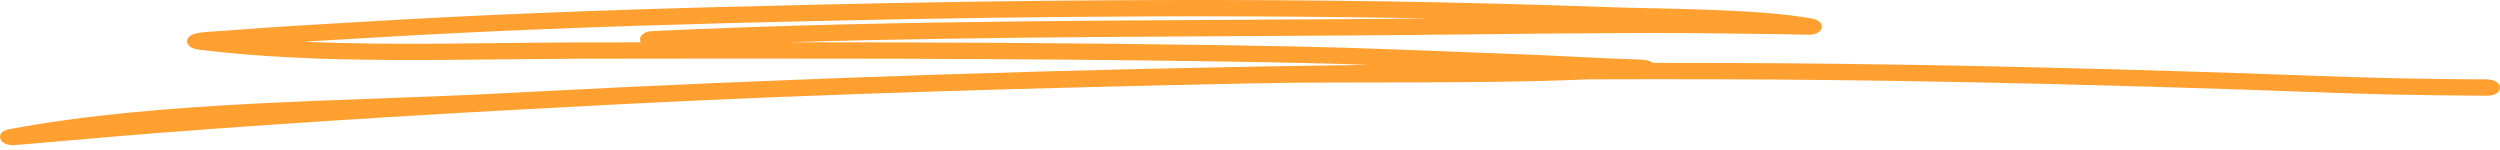 <svg width="500" height="30" viewBox="0 0 500 30" fill="none" xmlns="http://www.w3.org/2000/svg">
<path fill-rule="evenodd" clip-rule="evenodd" d="M273.511 12.966C215.719 13.725 157.927 15.603 100.378 18.66C68.945 20.33 32.438 20.13 1.944 25.82C-0.458 26.269 0.021 27.636 0.073 27.771C0.178 28.052 0.618 28.987 2.541 29.032C2.692 29.036 3.723 28.955 4.123 28.922C13.102 28.187 22.055 27.33 31.04 26.636C62.079 24.232 93.197 22.42 124.367 20.828C165.744 18.713 207.469 17.583 248.957 16.705C271.673 16.219 294.928 16.86 317.723 15.868C326.072 15.84 334.434 15.836 342.796 15.852C377.76 15.93 412.685 16.754 447.603 17.885C458.826 18.248 467.398 18.64 478.399 18.905C482.58 19.007 489.216 19.077 493.823 19.122C494.493 19.13 496.173 19.138 496.902 19.142C497 19.15 497.098 19.15 497.197 19.15C497.551 19.146 497.729 19.134 497.761 19.13C500.262 18.901 500.032 17.44 499.96 17.211C499.947 17.162 499.579 15.925 497.44 15.88C497.118 15.872 494.801 15.864 493.909 15.856C489.334 15.811 482.751 15.742 478.602 15.644C467.628 15.378 459.076 14.987 447.872 14.623C412.875 13.493 377.865 12.664 342.816 12.586C338.72 12.578 334.631 12.574 330.548 12.578C330.246 12.333 329.78 12.109 329.039 11.99C328.363 11.88 323.506 11.774 321.628 11.676C308.068 10.986 308.468 11.015 293.543 10.448C270.938 9.586 267.499 9.39 243.995 9.027C215.227 8.582 186.452 8.46 157.677 8.447C199.001 7.207 240.601 7.374 281.866 6.998C300.527 6.831 319.18 6.529 337.84 6.619C344.246 6.651 350.646 6.798 357.052 6.847C358.378 6.86 361.784 7.002 362.276 6.933C363.904 6.709 364.252 5.953 364.351 5.586C364.403 5.374 364.639 4.117 362.217 3.676C351.407 1.717 331.461 1.794 320.959 1.406C262.149 -0.757 203.222 -0.153 144.386 1.394C120.094 2.031 95.882 2.941 71.688 4.411C63.228 4.921 54.748 5.358 46.32 6.043C44.955 6.153 41.877 6.313 40.387 6.48C39.619 6.57 39.074 6.7 38.818 6.786C37.623 7.207 37.42 7.827 37.413 8.243C37.407 8.545 37.532 9.676 39.947 9.966C64.514 12.958 91.241 11.79 115.94 11.75C158.583 11.684 201.233 11.631 243.863 12.293C258.284 12.517 265.123 12.676 273.511 12.966ZM285.791 3.696C238.744 2.786 191.644 3.419 144.603 4.655C120.41 5.292 96.295 6.198 72.2 7.66C68.361 7.892 64.527 8.109 60.694 8.341C79.092 9.162 98.054 8.517 115.927 8.484L128.194 8.468C128.095 8.313 128.03 8.145 128.01 7.974C127.899 7.076 128.981 6.288 130.425 6.219C180.65 3.847 231.465 4.19 281.794 3.733C283.127 3.721 284.459 3.708 285.791 3.696Z" fill="#FFA031"/>
</svg>
